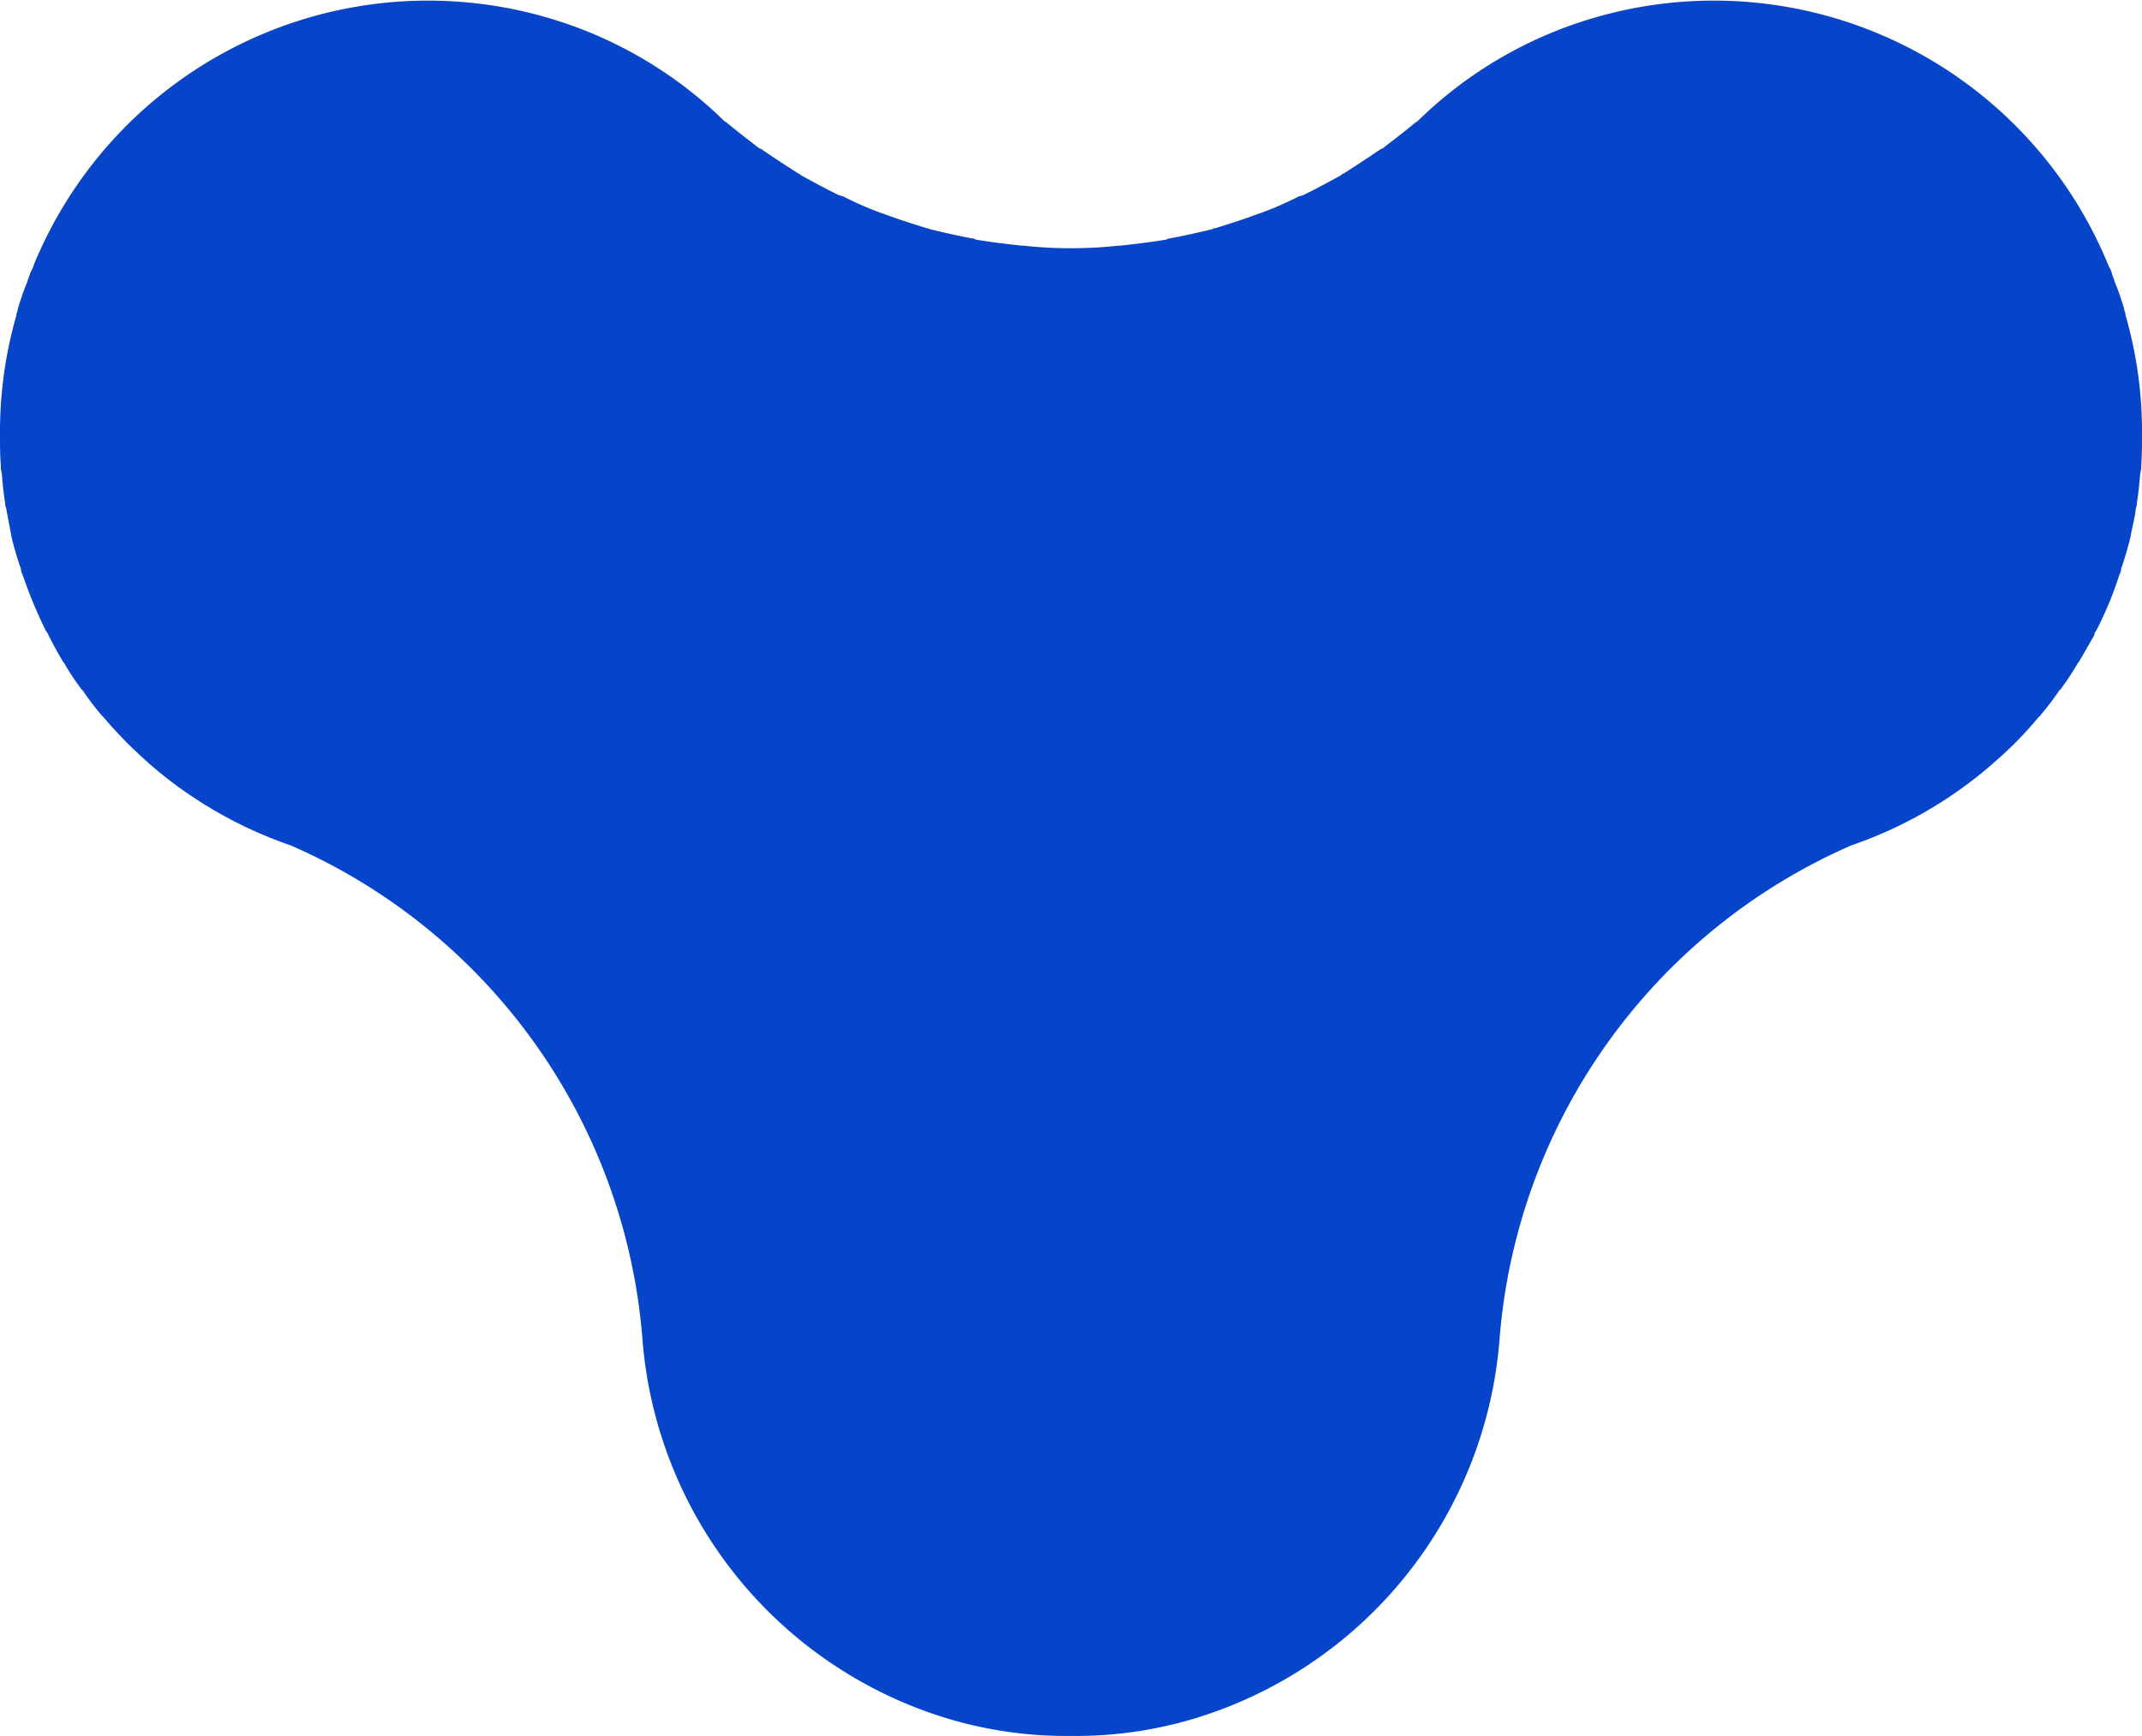 <svg xmlns="http://www.w3.org/2000/svg" width="49.36" height="40" viewBox="0 0 24.68 20">
<defs>
    <style>
      .cls-1 {
        fill: #0645ca;
        fill-rule: evenodd;
      }
    </style>
  </defs>
  <path id="LOGO_copy_8" data-name="LOGO copy 8" class="cls-1" d="M3322.15,1385.13a0.06,0.06,0,0,0-.01-0.04c0-.02-0.01-0.03-0.01-0.05-0.03-.09-0.06-0.19-0.1-0.28-0.01-.04-0.03-0.08-0.04-0.12s-0.03-.06-0.04-0.09a4.912,4.912,0,0,0-5.94-2.84,4.841,4.841,0,0,0-2,1.17,0.138,0.138,0,0,1-.04.03c-0.12.1-.25,0.2-0.38,0.3a0.142,0.142,0,0,0-.04.02c-0.13.09-.27,0.18-0.41,0.27a0.053,0.053,0,0,0-.03.02c-0.15.08-.29,0.16-0.44,0.23a0.227,0.227,0,0,1-.04.01,3.76,3.76,0,0,1-.46.2c-0.01,0-.02.01-0.03,0.01-0.16.06-.32,0.11-0.48,0.16a0.037,0.037,0,0,0-.03.01c-0.17.04-.34,0.08-0.51,0.11a0.035,0.035,0,0,0-.02.01c-0.18.03-.35,0.05-0.53,0.07h-0.02a5.057,5.057,0,0,1-1.1,0h-0.02c-0.18-.02-0.35-0.04-0.53-0.07a0.035,0.035,0,0,0-.02-0.01c-0.17-.03-0.34-0.07-0.51-0.11a0.037,0.037,0,0,0-.03-0.01c-0.16-.05-0.32-0.1-0.48-0.16-0.01,0-.02-0.01-0.03-0.01a3.76,3.76,0,0,1-.46-0.2,0.227,0.227,0,0,1-.04-0.01c-0.15-.07-0.29-0.15-0.44-0.23a0.053,0.053,0,0,0-.03-0.02c-0.14-.09-0.28-0.18-0.41-0.27a0.076,0.076,0,0,0-.04-0.02c-0.13-.1-0.26-0.2-0.38-0.3a0.138,0.138,0,0,1-.04-0.03,4.841,4.841,0,0,0-2-1.17,4.912,4.912,0,0,0-5.94,2.84,0.355,0.355,0,0,1-.04.09c-0.01.04-.03,0.08-0.04,0.12-0.04.09-.07,0.19-0.1,0.28,0,0.02-.01.03-0.01,0.05a0.06,0.06,0,0,0-.01.04,4.843,4.843,0,0,0-.19,1.38c0,0.12,0,.24.01,0.36a0.22,0.22,0,0,0,.01.08c0.01,0.12.02,0.23,0.04,0.35a0.09,0.09,0,0,0,.01.05c0.02,0.11.04,0.21,0.06,0.32,0,0.02.01,0.03,0.01,0.05,0.03,0.11.06,0.22,0.1,0.33a0.145,0.145,0,0,0,.02.07,5.241,5.241,0,0,0,.27.65,0.219,0.219,0,0,1,.03.05c0.05,0.1.11,0.21,0.17,0.31l0.01,0.01a2.9,2.9,0,0,0,.19.29,0.038,0.038,0,0,0,.02.02,3.155,3.155,0,0,0,.22.29l0.02,0.02a5.018,5.018,0,0,0,.51.52l0.01,0.01a4.9,4.9,0,0,0,1.64.95,6.788,6.788,0,0,1,4.05,5.66,4.97,4.97,0,0,0,3.52,4.4,4.729,4.729,0,0,0,1.34.2h0.16a4.729,4.729,0,0,0,1.34-.2,4.97,4.97,0,0,0,3.52-4.4,6.788,6.788,0,0,1,4.05-5.66h0a4.9,4.9,0,0,0,1.64-.95l0.01-.01a4.176,4.176,0,0,0,.51-0.52,0.038,0.038,0,0,0,.02-0.02,3.155,3.155,0,0,0,.22-0.29,0.038,0.038,0,0,0,.02-0.02,2.9,2.9,0,0,0,.19-0.29l0.01-.01c0.06-.1.12-0.21,0.18-0.31a0.076,0.076,0,0,1,.02-0.05,4.057,4.057,0,0,0,.27-0.65,0.145,0.145,0,0,0,.02-0.07c0.04-.11.07-0.22,0.1-0.33,0-.02.01-0.03,0.01-0.05,0.02-.11.05-0.21,0.06-0.32a0.09,0.09,0,0,0,.01-0.05c0.02-.12.03-0.23,0.04-0.35a0.22,0.22,0,0,0,.01-0.08c0.01-.12.01-0.24,0.01-0.36A4.843,4.843,0,0,0,3322.15,1385.13Z" transform="translate(-3297.66 -1381.5)"/>
</svg>
